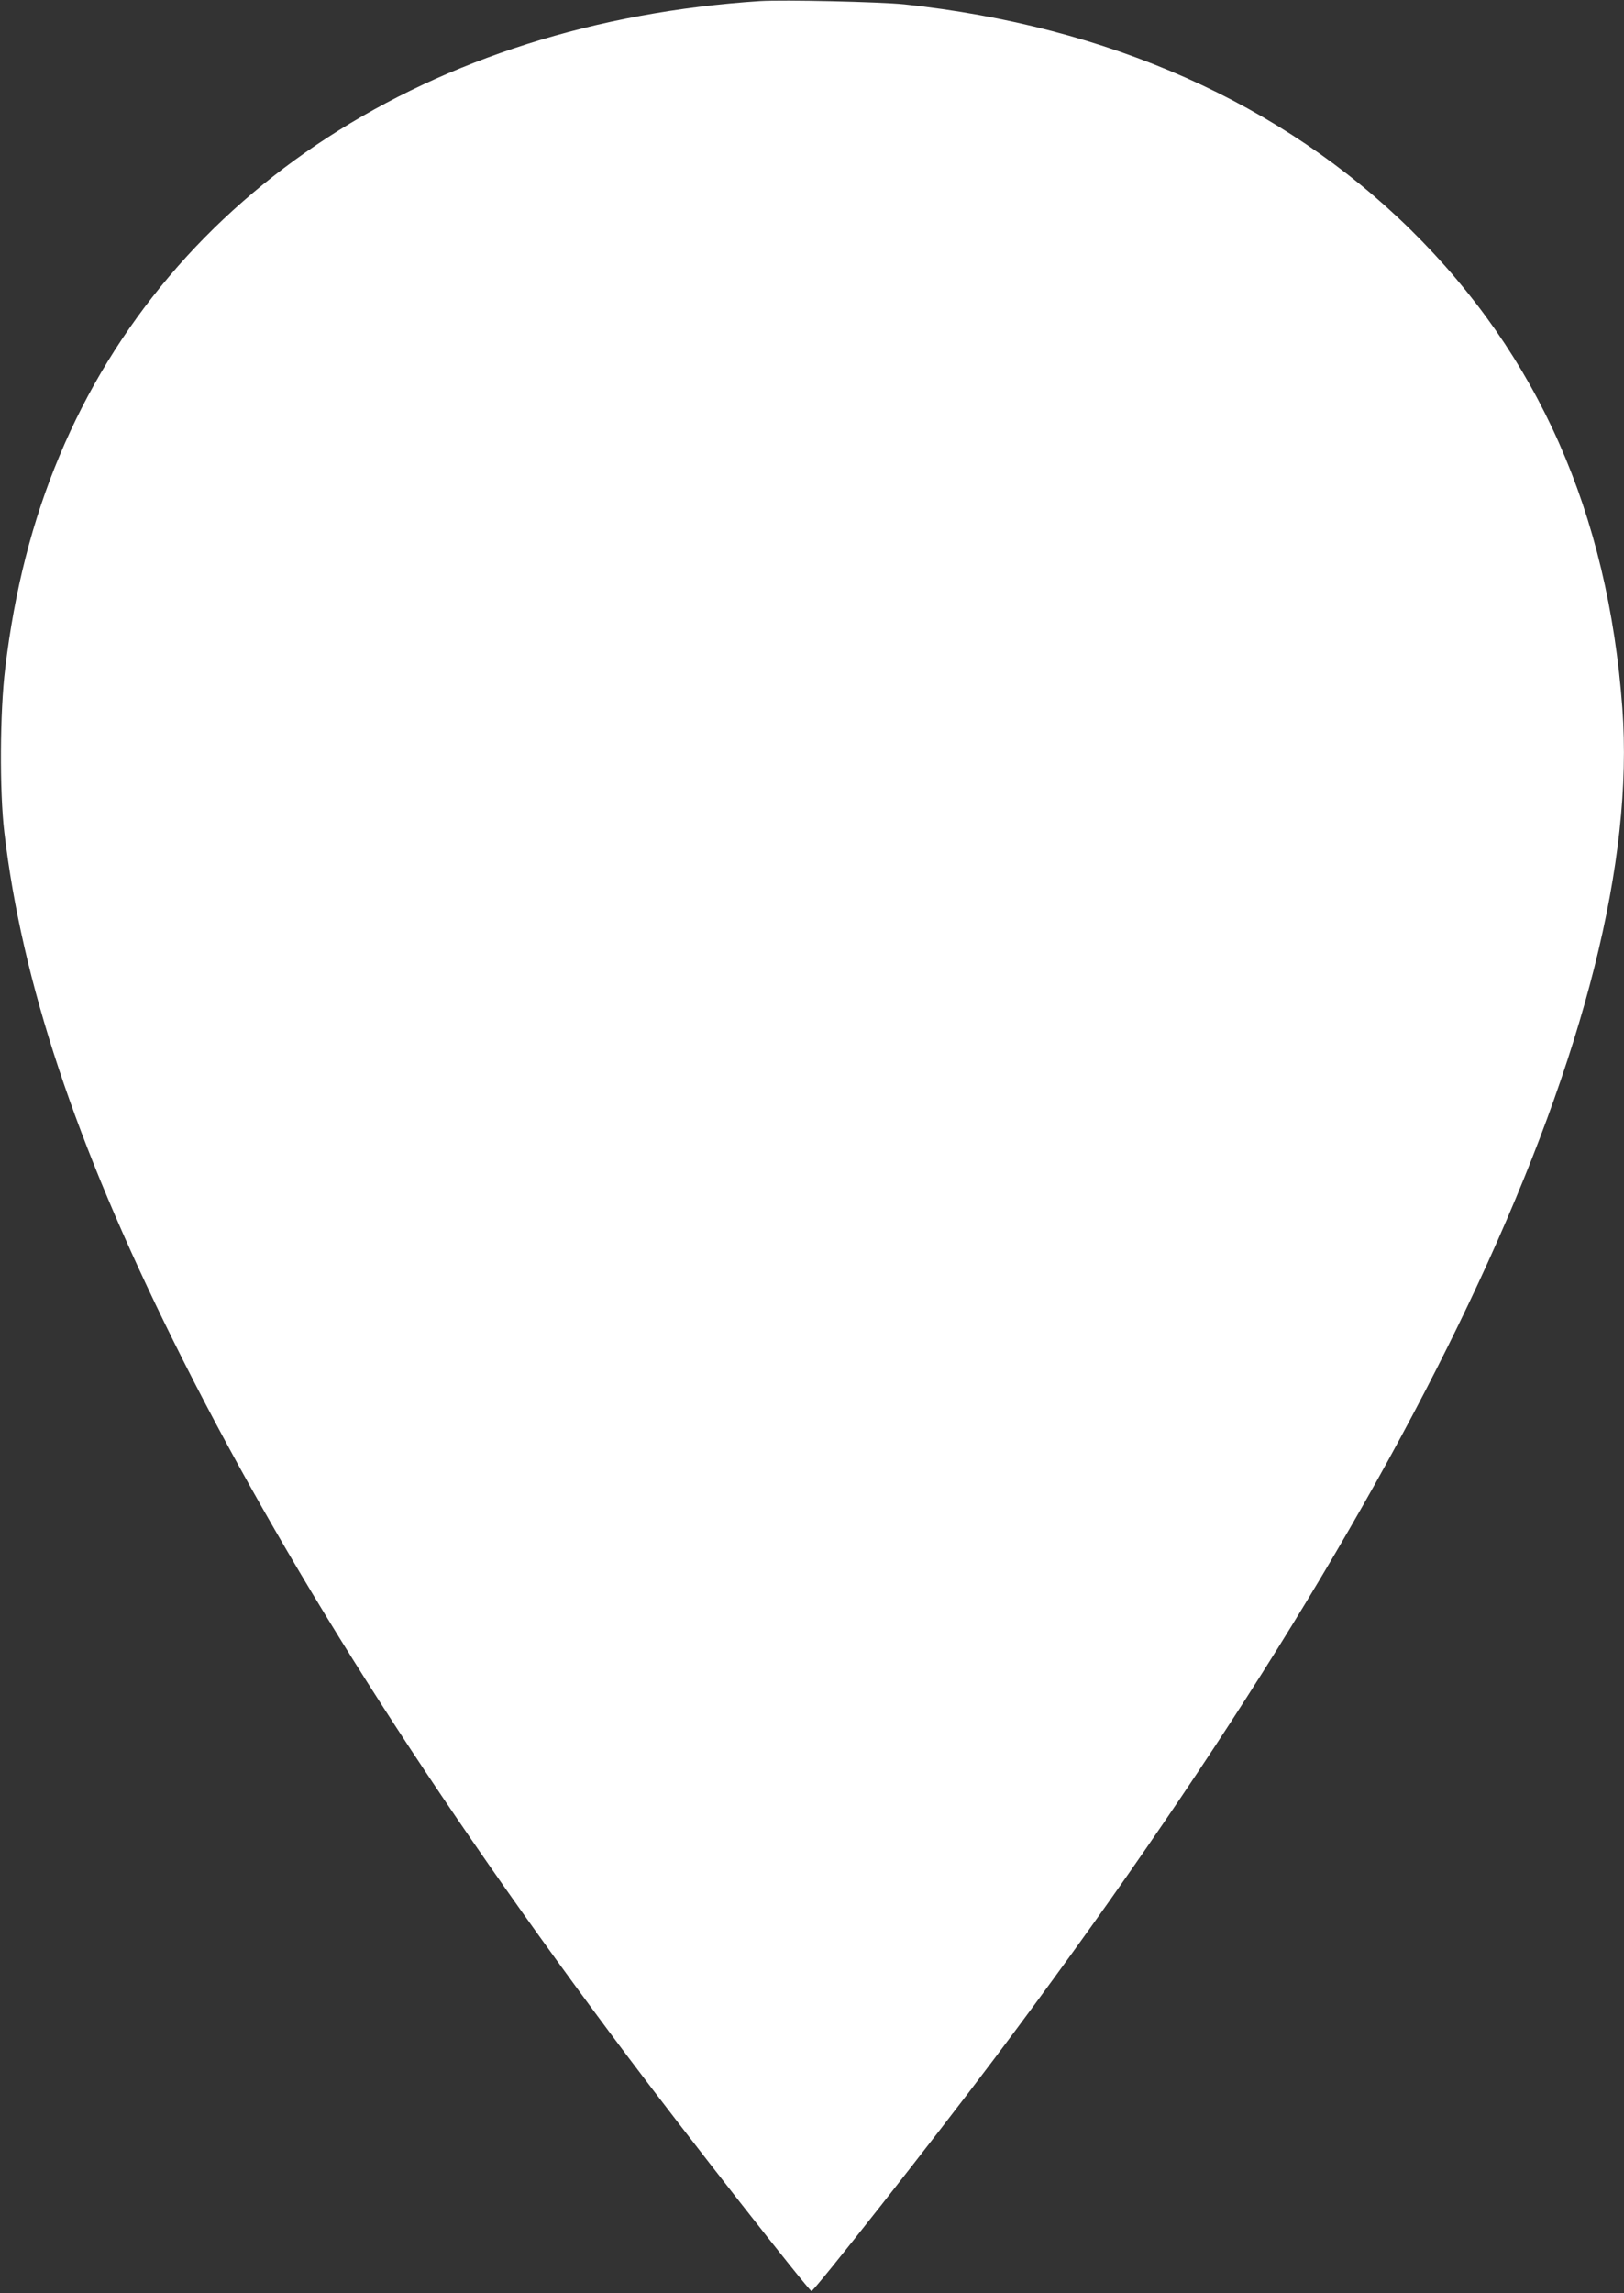 <?xml version="1.0" standalone="no"?>
<!DOCTYPE svg PUBLIC "-//W3C//DTD SVG 20010904//EN"
 "http://www.w3.org/TR/2001/REC-SVG-20010904/DTD/svg10.dtd">
<svg version="1.0" xmlns="http://www.w3.org/2000/svg"
 width="907pt" height="1280pt" viewBox="0 0 907 1280"
 preserveAspectRatio="xMidYMid meet">
<rect x="0" y="0" width="907" height="1280" fill="#333333" stroke="none"/>
<g transform="translate(0,1280) scale(0.1,-0.1)"
fill="#ffffff" stroke="none">
<path d="M4245 12794 c-1839 -119 -3296 -1064 -3913 -2539 -151 -360 -251
-750 -303 -1186 -30 -244 -32 -686 -5 -914 98 -835 397 -1736 942 -2835 604
-1220 1442 -2539 2540 -4000 319 -425 1011 -1307 1026 -1309 14 -2 676 838
1021 1297 2406 3198 3633 5834 3508 7537 -80 1091 -470 1971 -1182 2672 -717
706 -1688 1138 -2829 1259 -138 14 -674 26 -805 18z"/>
</g>
</svg>
